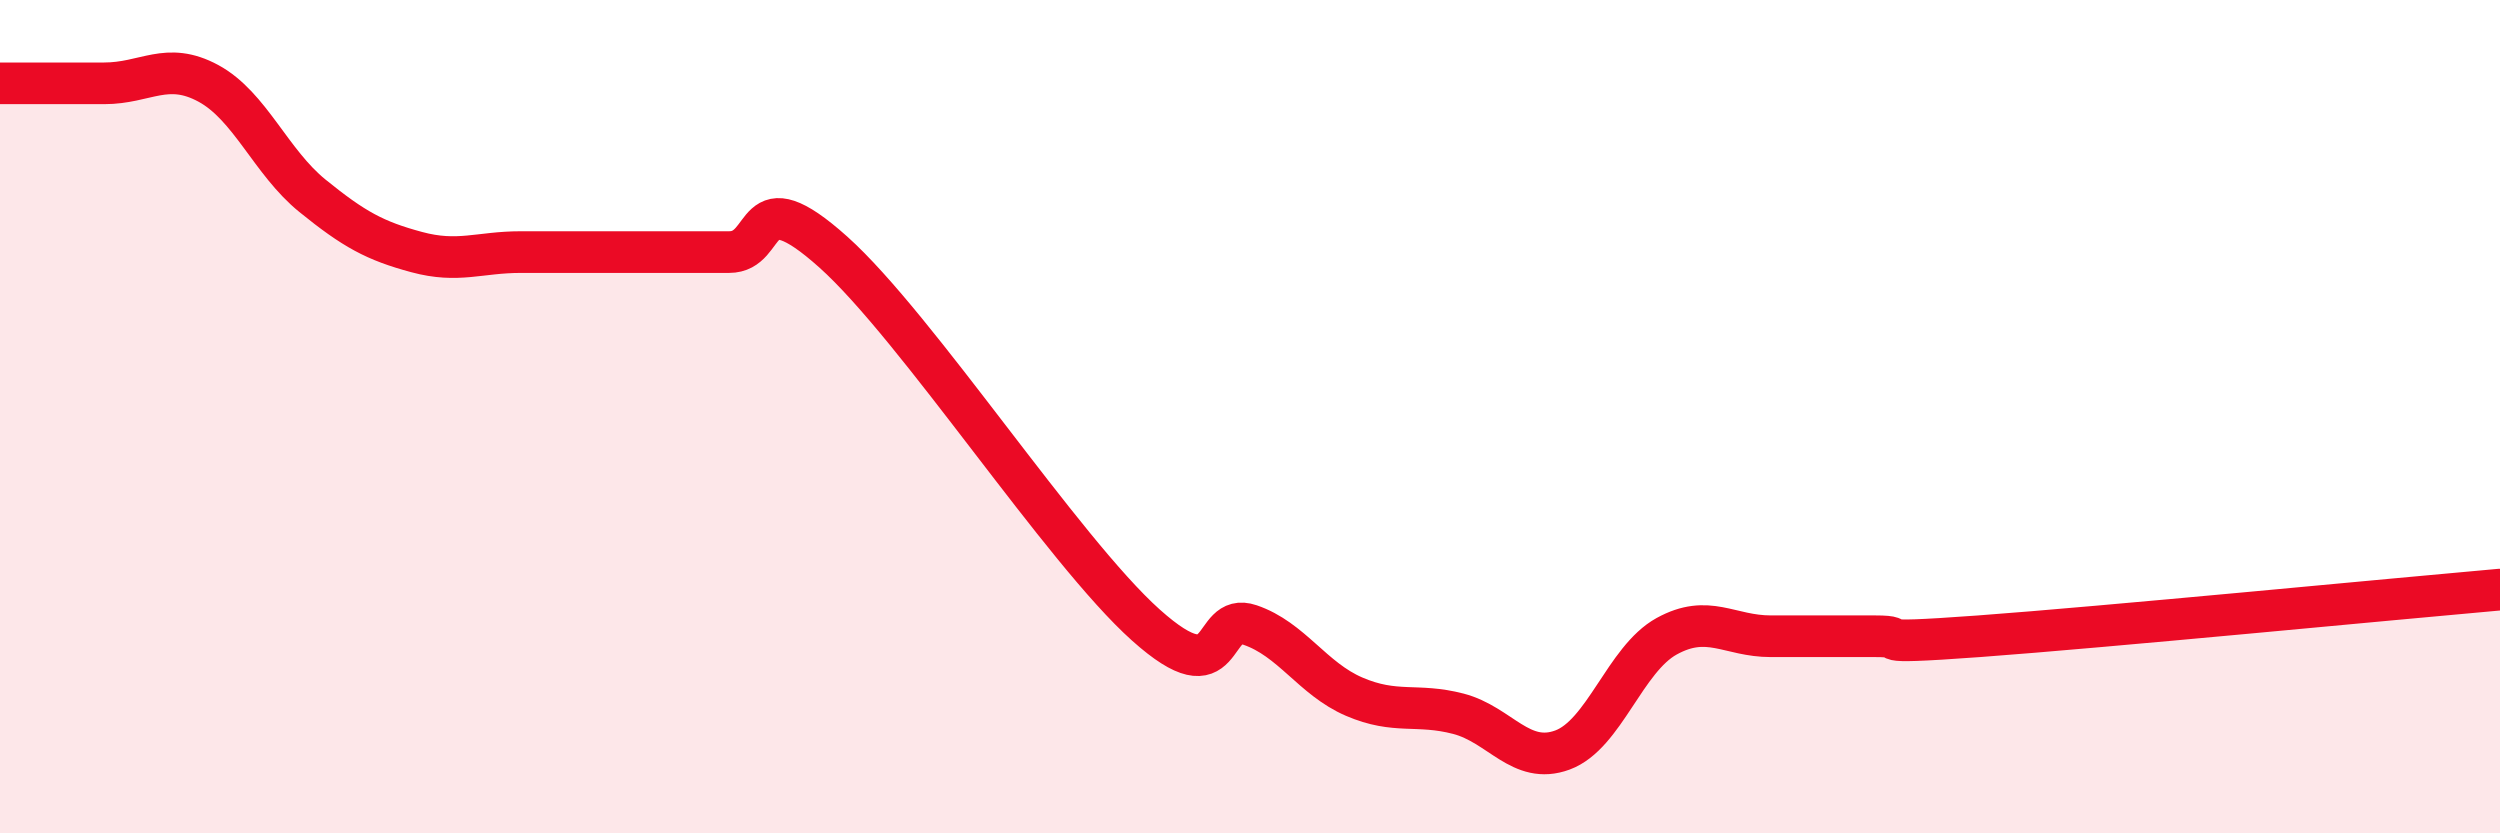 
    <svg width="60" height="20" viewBox="0 0 60 20" xmlns="http://www.w3.org/2000/svg">
      <path
        d="M 0,2 C 0.5,2 1.5,2 2.5,2 C 3.5,2 4,1.46 5,2 C 6,2.54 6.5,3.89 7.5,4.7 C 8.5,5.51 9,5.78 10,6.05 C 11,6.32 11.5,6.05 12.5,6.05 C 13.5,6.05 14,6.05 15,6.05 C 16,6.05 16.5,6.05 17.5,6.05 C 18.5,6.05 18,4.26 20,6.05 C 22,7.84 25.5,13.21 27.5,15 C 29.5,16.79 29,14.66 30,15 C 31,15.34 31.5,16.29 32.5,16.72 C 33.5,17.15 34,16.87 35,17.13 C 36,17.39 36.5,18.37 37.5,18 C 38.5,17.63 39,15.82 40,15.27 C 41,14.72 41.5,15.27 42.5,15.27 C 43.5,15.27 44,15.27 45,15.27 C 46,15.27 44.5,15.49 47.5,15.27 C 50.5,15.05 57.5,14.37 60,14.15L60 20L0 20Z"
        fill="#EB0A25"
        opacity="0.1"
        stroke-linecap="round"
        stroke-linejoin="round"
      />
      <path
        d="M 0,2 C 0.5,2 1.5,2 2.5,2 C 3.5,2 4,1.46 5,2 C 6,2.54 6.5,3.89 7.5,4.7 C 8.5,5.51 9,5.78 10,6.05 C 11,6.32 11.5,6.05 12.5,6.05 C 13.5,6.05 14,6.05 15,6.05 C 16,6.05 16.5,6.05 17.5,6.05 C 18.5,6.05 18,4.26 20,6.05 C 22,7.84 25.5,13.21 27.5,15 C 29.5,16.79 29,14.66 30,15 C 31,15.34 31.5,16.29 32.5,16.72 C 33.5,17.15 34,16.87 35,17.13 C 36,17.39 36.5,18.37 37.5,18 C 38.5,17.63 39,15.82 40,15.27 C 41,14.72 41.5,15.27 42.5,15.27 C 43.5,15.27 44,15.27 45,15.27 C 46,15.27 44.5,15.49 47.5,15.27 C 50.5,15.05 57.5,14.37 60,14.15"
        stroke="#EB0A25"
        stroke-width="1"
        fill="none"
        stroke-linecap="round"
        stroke-linejoin="round"
      />
    </svg>
  